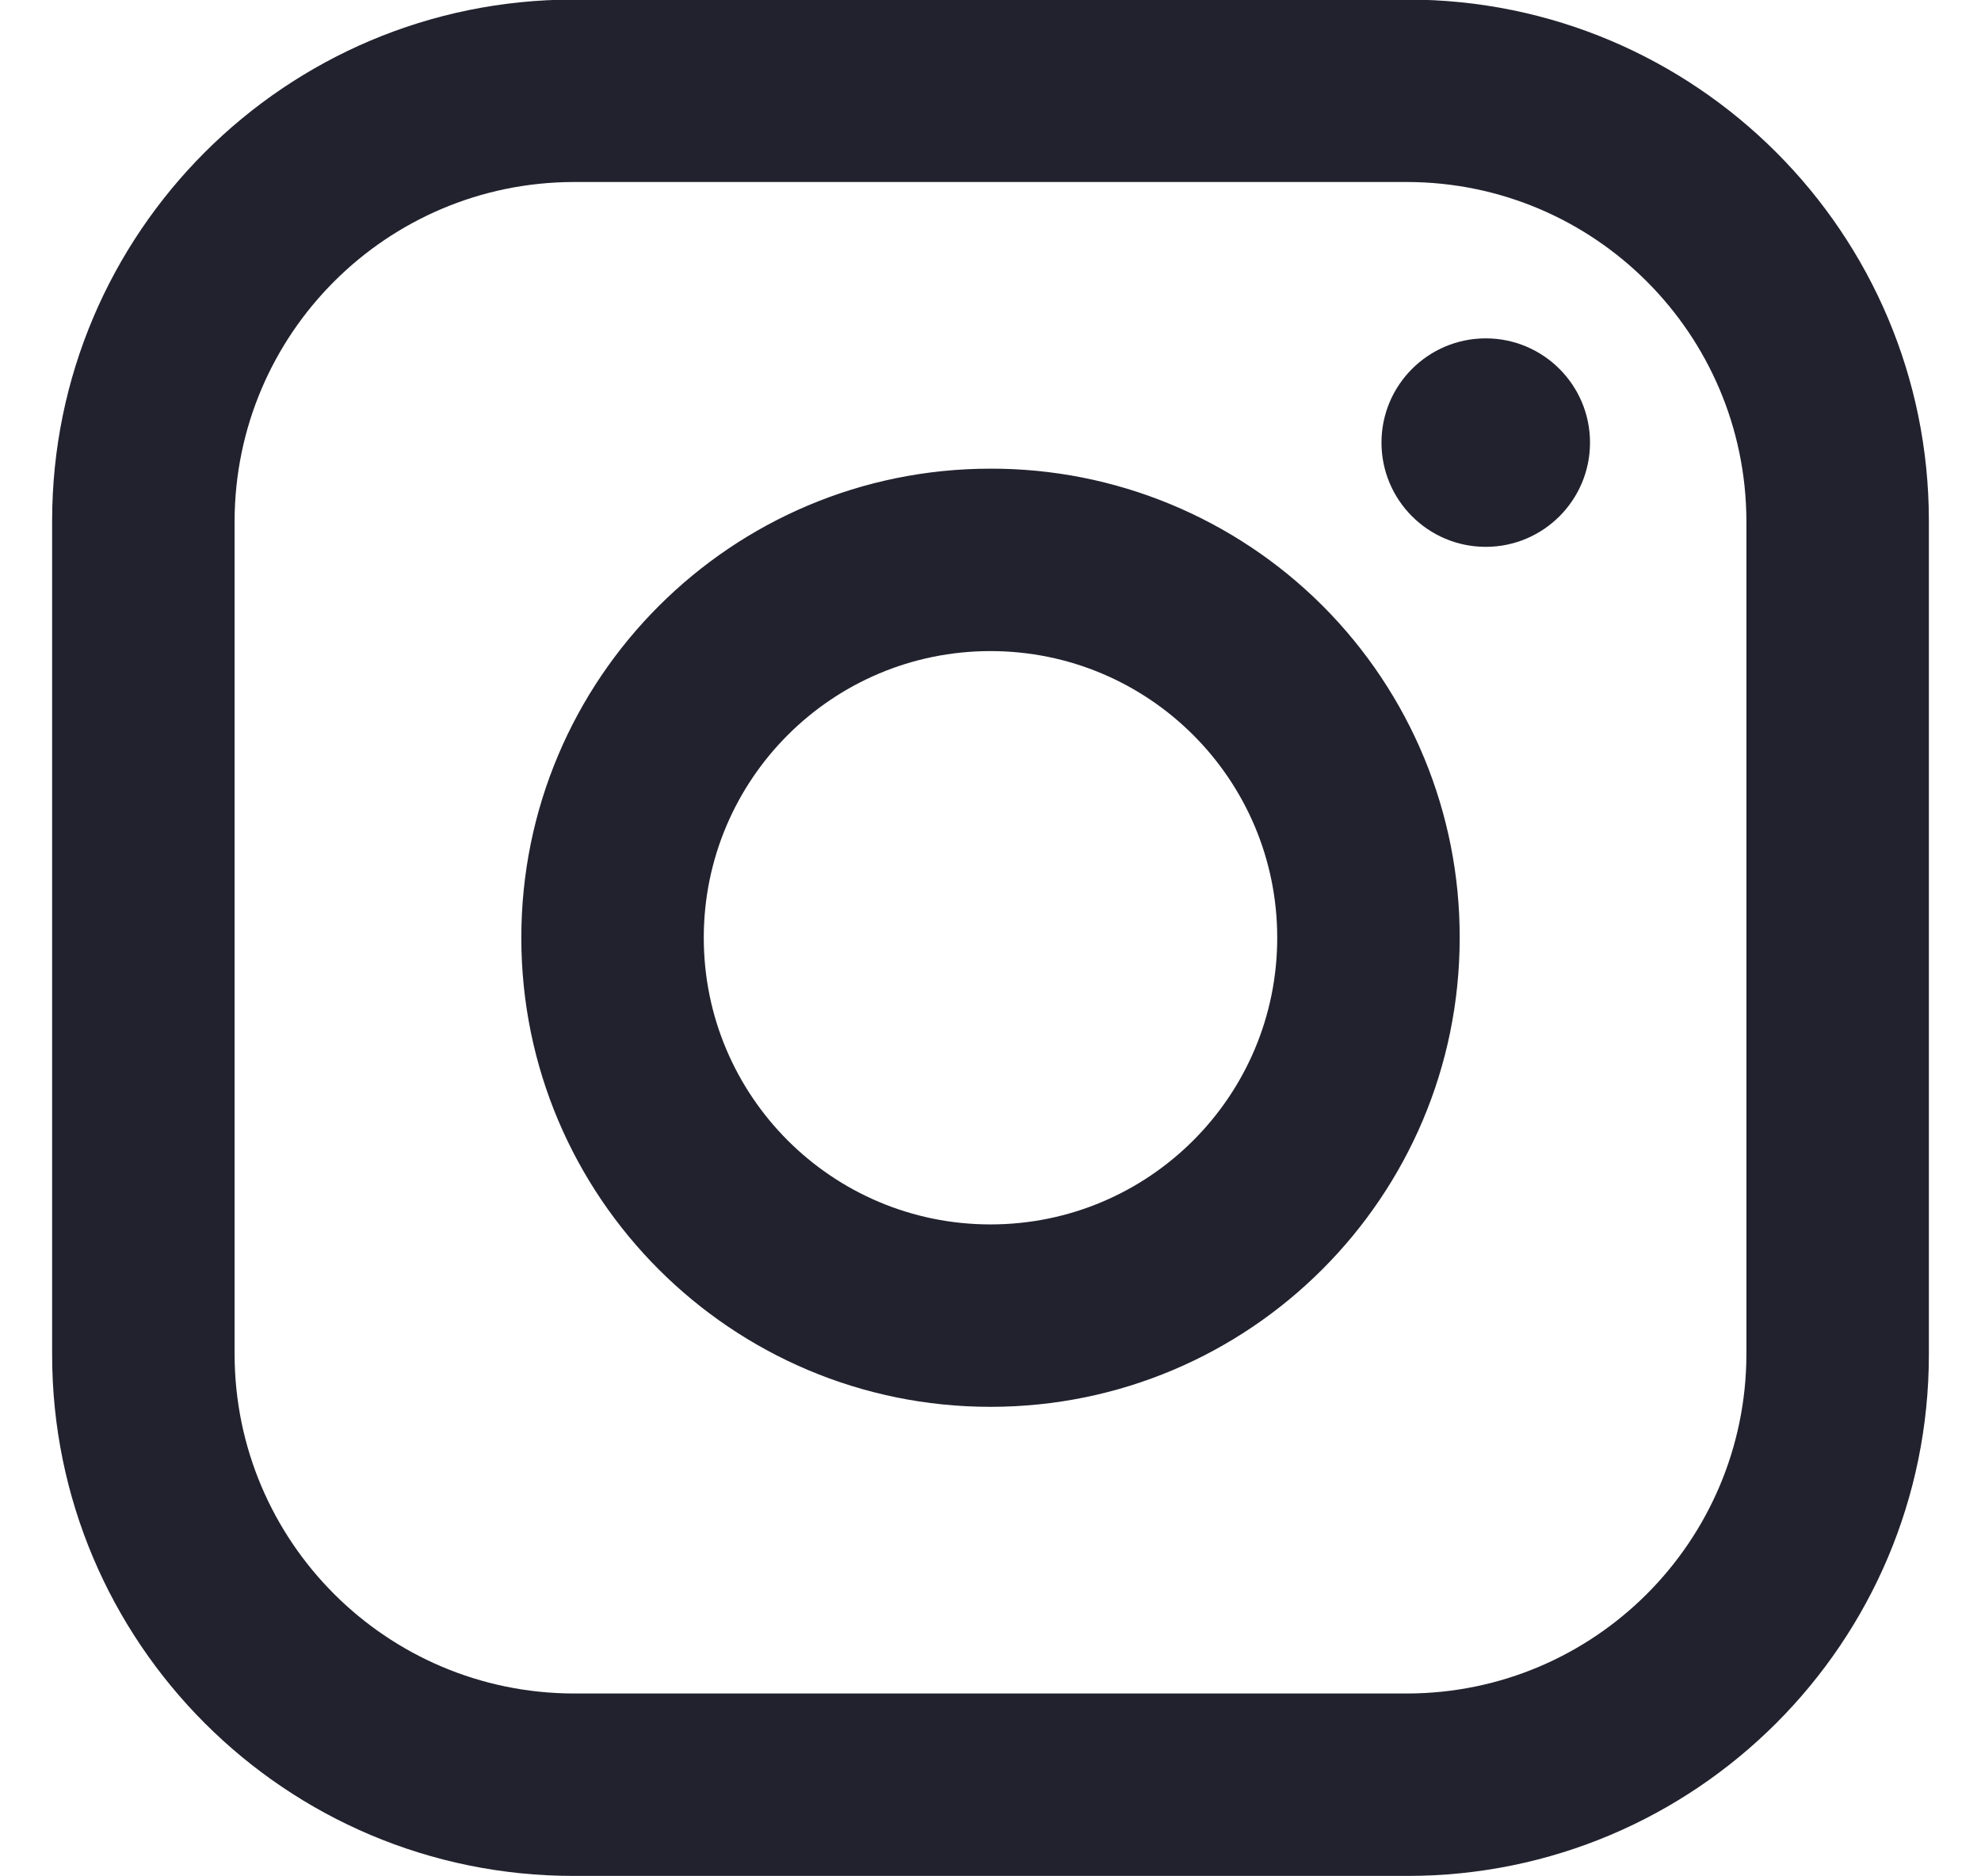 <svg width="19" height="18" viewBox="0 0 19 18" fill="none" xmlns="http://www.w3.org/2000/svg">
<path fill-rule="evenodd" clip-rule="evenodd" d="M13.5 -0.004H5.5C2.739 -0.004 0.5 2.235 0.5 4.996V12.996C0.5 15.757 2.739 17.996 5.5 17.996H13.5C16.261 17.996 18.5 15.757 18.5 12.996V4.996C18.5 2.235 16.261 -0.004 13.5 -0.004ZM16.75 12.996C16.744 14.789 15.293 16.241 13.5 16.246H5.5C3.707 16.241 2.255 14.789 2.25 12.996V4.996C2.255 3.203 3.707 1.751 5.5 1.746H13.5C15.293 1.751 16.744 3.203 16.75 4.996V12.996ZM14.25 5.246C14.802 5.246 15.25 4.798 15.25 4.246C15.25 3.694 14.802 3.246 14.25 3.246C13.698 3.246 13.25 3.694 13.25 4.246C13.25 4.798 13.698 5.246 14.25 5.246ZM9.5 4.496C7.015 4.496 5 6.511 5 8.996C5 11.481 7.015 13.496 9.5 13.496C11.985 13.496 14 11.481 14 8.996C14.003 7.802 13.529 6.656 12.685 5.811C11.84 4.967 10.694 4.493 9.5 4.496ZM6.75 8.996C6.75 10.515 7.981 11.746 9.5 11.746C11.019 11.746 12.25 10.515 12.25 8.996C12.25 7.477 11.019 6.246 9.5 6.246C7.981 6.246 6.75 7.477 6.75 8.996Z" fill="#22222F"/>
</svg>
